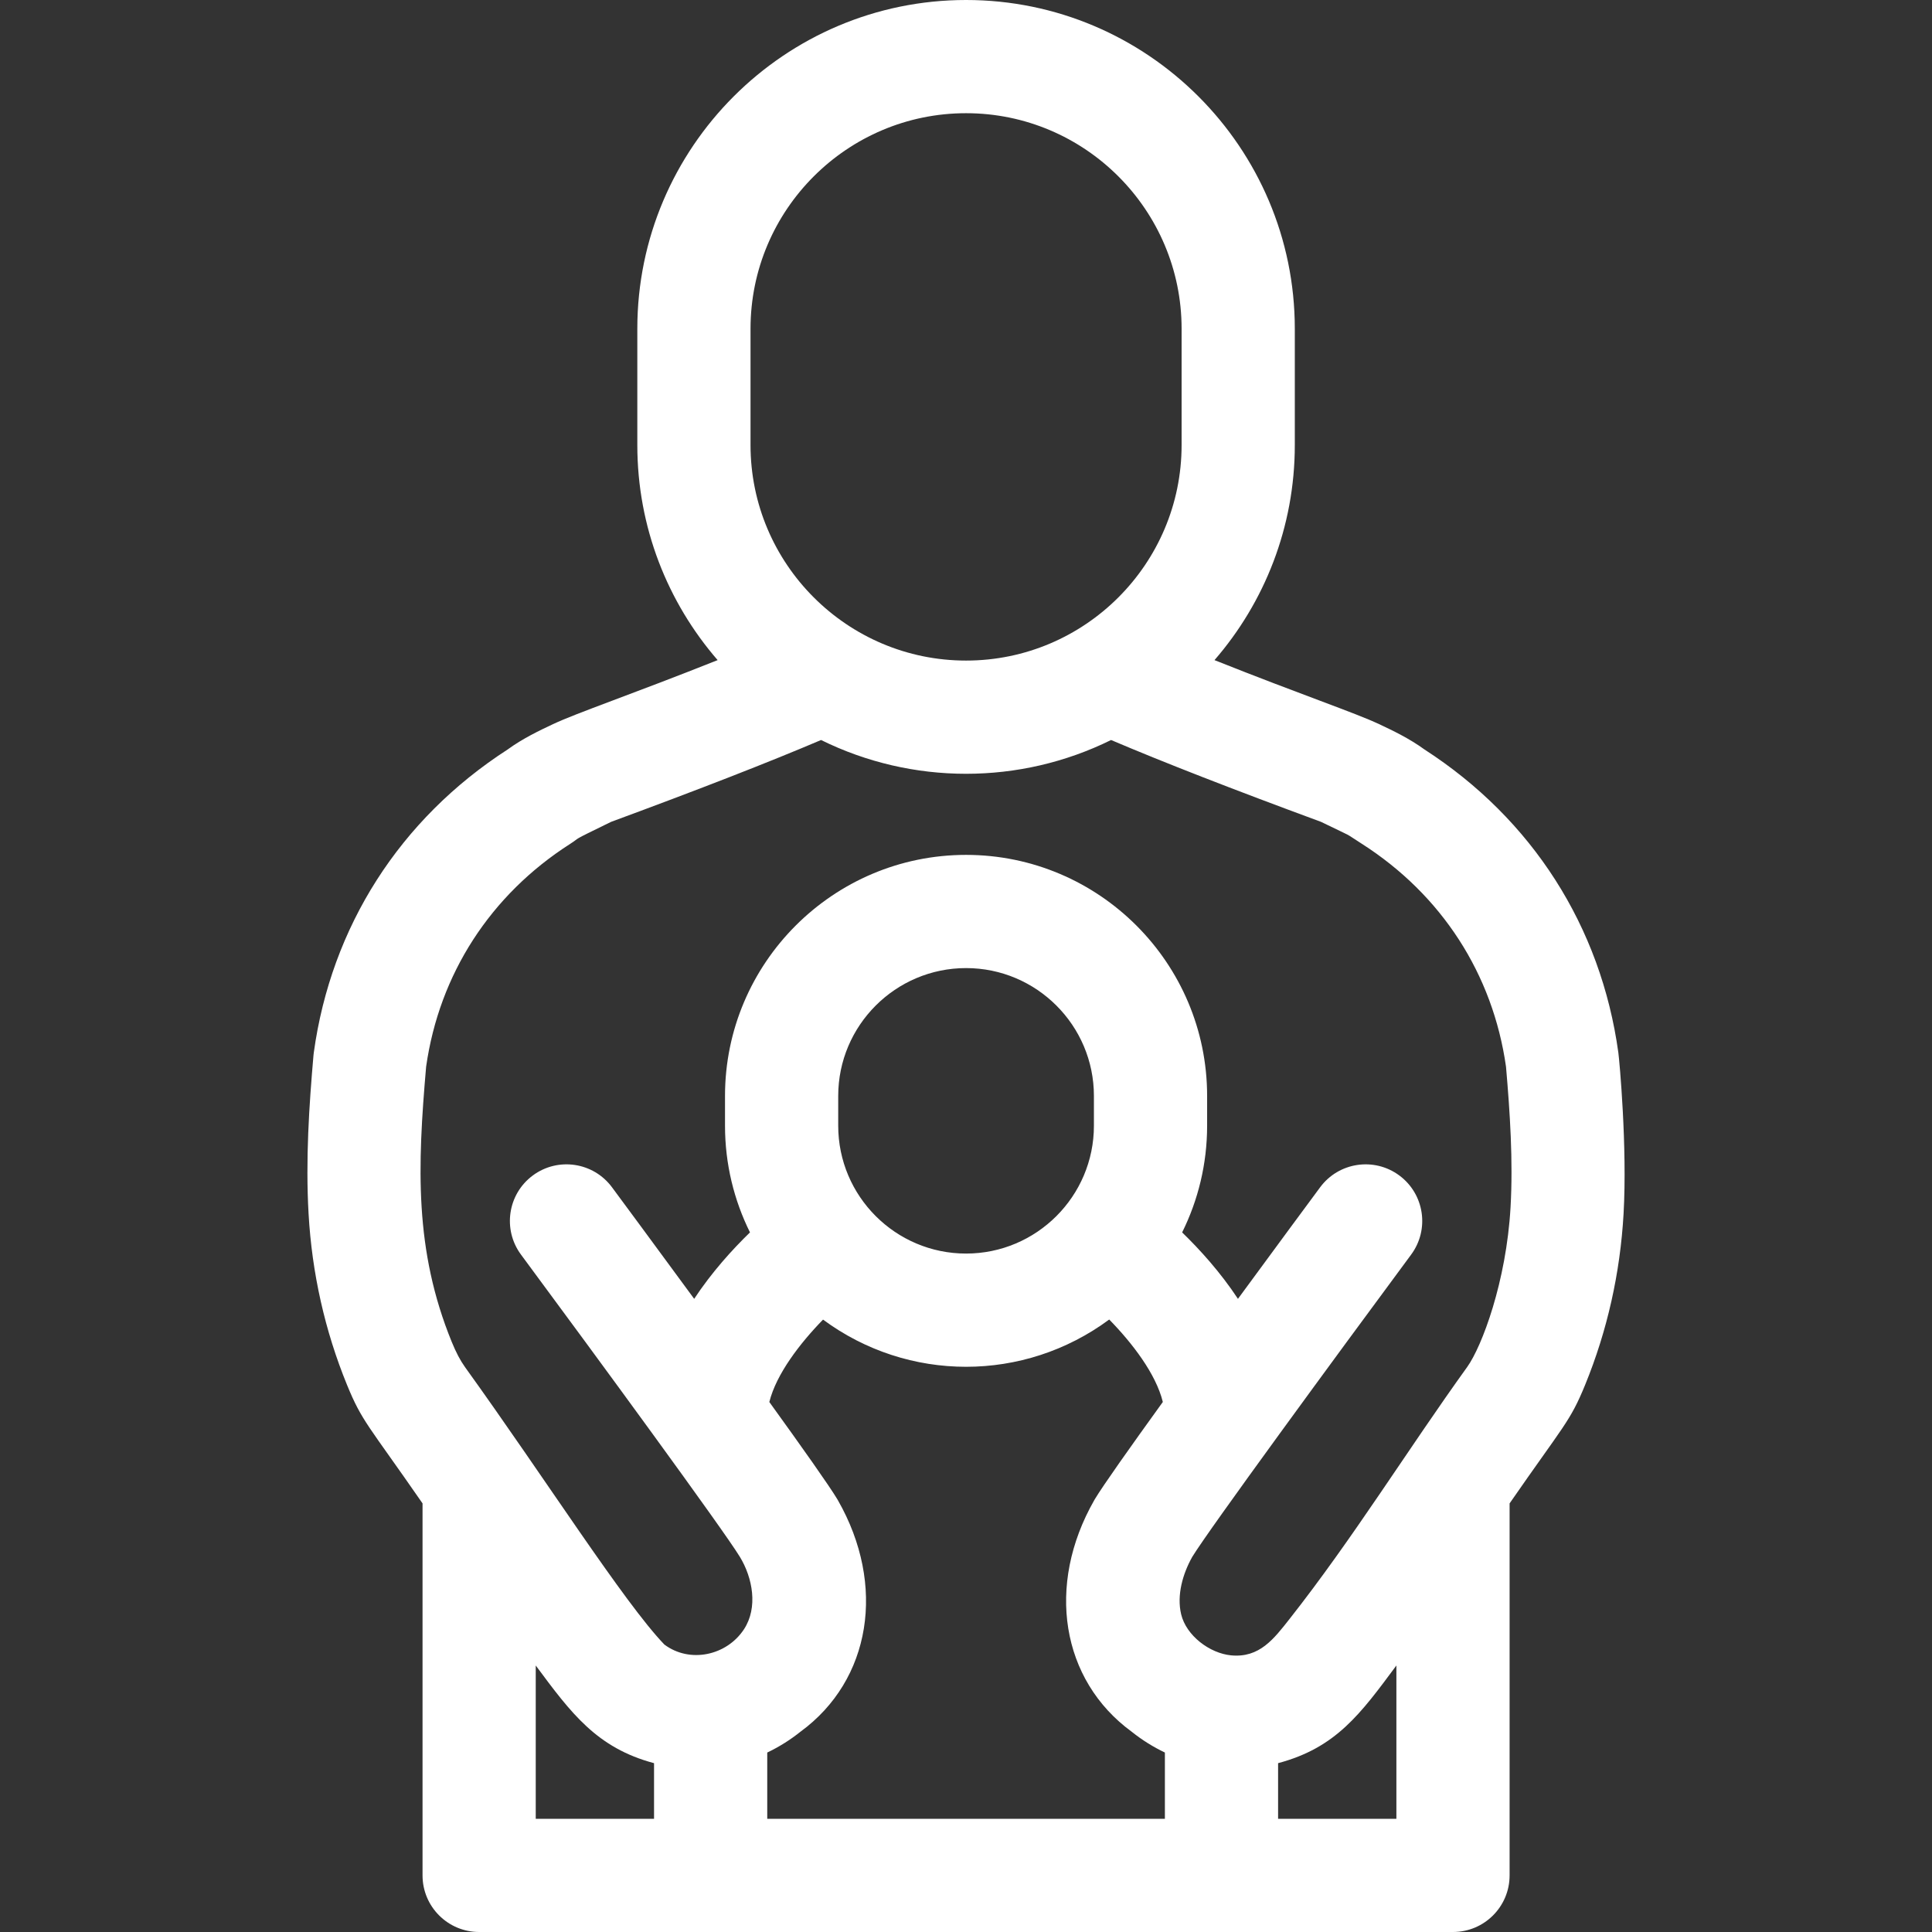 <?xml version="1.0" encoding="UTF-8"?>
<svg xmlns="http://www.w3.org/2000/svg" width="512" height="512" viewBox="0 0 512 512" fill="none">
  <rect x="0" y="0" width="512" height="512" fill="#333333" stroke="none"/>
  <path d="M428.877 278.95C424.271 245.557 406.045 217.057 377.535 198.643C373.42 195.648 369.028 193.578 365.473 191.902C359.037 188.872 345.074 184.188 321.852 174.939C335.107 159.65 343.137 139.716 343.137 117.94V87.12C343.137 39.082 304.055 0 256.017 0C207.979 0 168.897 39.082 168.897 87.12V117.94C168.897 139.715 176.927 159.65 190.182 174.938C167.489 183.976 152.891 188.919 146.562 191.902C143.007 193.578 138.615 195.648 134.501 198.642C105.991 217.057 87.764 245.557 83.158 278.95C83.124 279.2 83.095 279.45 83.074 279.7C81.917 293.009 80.959 307.303 81.776 321.664C82.671 337.404 86.097 352.657 91.959 366.998C95.941 376.737 97.482 377.487 111.978 398.416V497C111.978 505.284 118.694 512 126.978 512H385.059C393.343 512 400.059 505.284 400.059 497V398.417C414.462 377.623 416.076 376.79 420.079 366.997C425.941 352.654 429.367 337.401 430.262 321.665C431.267 303.959 429.17 281.082 428.877 278.95ZM198.897 87.12C198.897 55.624 224.521 30 256.017 30C287.513 30 313.137 55.624 313.137 87.12V117.94C313.137 149.435 287.513 175.059 256.017 175.059C224.521 175.059 198.897 149.435 198.897 117.94V87.12ZM141.977 441.372C151.354 454.008 158.144 463.213 173.328 467.257V482H141.977V441.372ZM289.899 298.325C289.899 317.008 274.7 332.207 256.017 332.207C237.334 332.207 222.135 317.008 222.135 298.325V290.435C222.135 271.752 237.335 256.552 256.017 256.552C274.699 256.552 289.899 271.752 289.899 290.435V298.325ZM218.114 349.709C240.634 366.365 271.376 366.406 293.954 349.685C300.057 355.923 306.33 364.07 308.162 371.533C299.477 383.563 292.302 393.704 290.155 397.282C290.1 397.374 290.047 397.466 289.994 397.557C277.114 420.097 281.202 445.25 299.9 458.917C302.674 461.139 305.632 462.974 308.707 464.441V482H203.328V464.442C206.402 462.975 209.361 461.14 212.136 458.918C230.834 445.251 234.922 420.098 222.042 397.558C221.989 397.466 221.936 397.374 221.881 397.283C219.734 393.706 212.563 383.569 203.881 371.544C205.724 364.131 212.006 355.973 218.114 349.709ZM338.707 482V467.257C354.074 463.165 360.531 454.21 370.058 441.373V482H338.707ZM400.309 319.962C399.187 339.689 392.715 356.815 388.845 362.236C372.953 384.309 358.595 407.637 341.764 429.017C337.583 434.327 333.766 439.41 326.25 438.686C320.558 438.138 314.352 433.442 313.013 427.787C311.808 422.698 313.458 417.036 315.962 412.584C320.405 405.305 353.81 359.71 373.962 332.491C378.892 325.833 377.49 316.439 370.832 311.51C364.174 306.581 354.78 307.983 349.851 314.64C347.654 317.607 338.559 329.901 328.071 344.205C323.419 337.154 317.973 331.151 313.281 326.6C317.51 318.07 319.899 308.474 319.899 298.326V290.436C319.899 255.21 291.242 226.553 256.017 226.553C220.792 226.553 192.135 255.21 192.135 290.436V298.326C192.135 308.474 194.525 318.071 198.754 326.6C194.062 331.151 188.616 337.154 183.964 344.205C173.476 329.901 164.381 317.606 162.184 314.639C157.254 307.982 147.861 306.58 141.203 311.509C134.545 316.439 133.143 325.832 138.073 332.49C158.225 359.708 191.628 405.301 196.073 412.582C199.463 418.135 200.926 426.024 197.163 431.77C192.581 438.766 182.792 440.872 176.058 435.815C165.383 424.707 144.408 391.705 123.223 362.281C121.973 360.531 120.862 358.423 119.727 355.646C109.77 331.284 110.642 309.097 112.927 282.688C116.419 258.124 129.966 237.162 151.103 223.633C154.255 221.623 150.443 223.405 161.946 217.801C185.489 209.119 203.788 201.985 217.589 196.111C241.76 208.041 270.248 208.055 294.446 196.111C308.247 201.986 326.546 209.12 350.089 217.802C359.522 222.397 355.55 220.203 360.932 223.634C382.07 237.162 395.617 258.125 399.108 282.69C400.153 294.768 401.011 307.622 400.309 319.962Z" fill="white"></path>
</svg>
